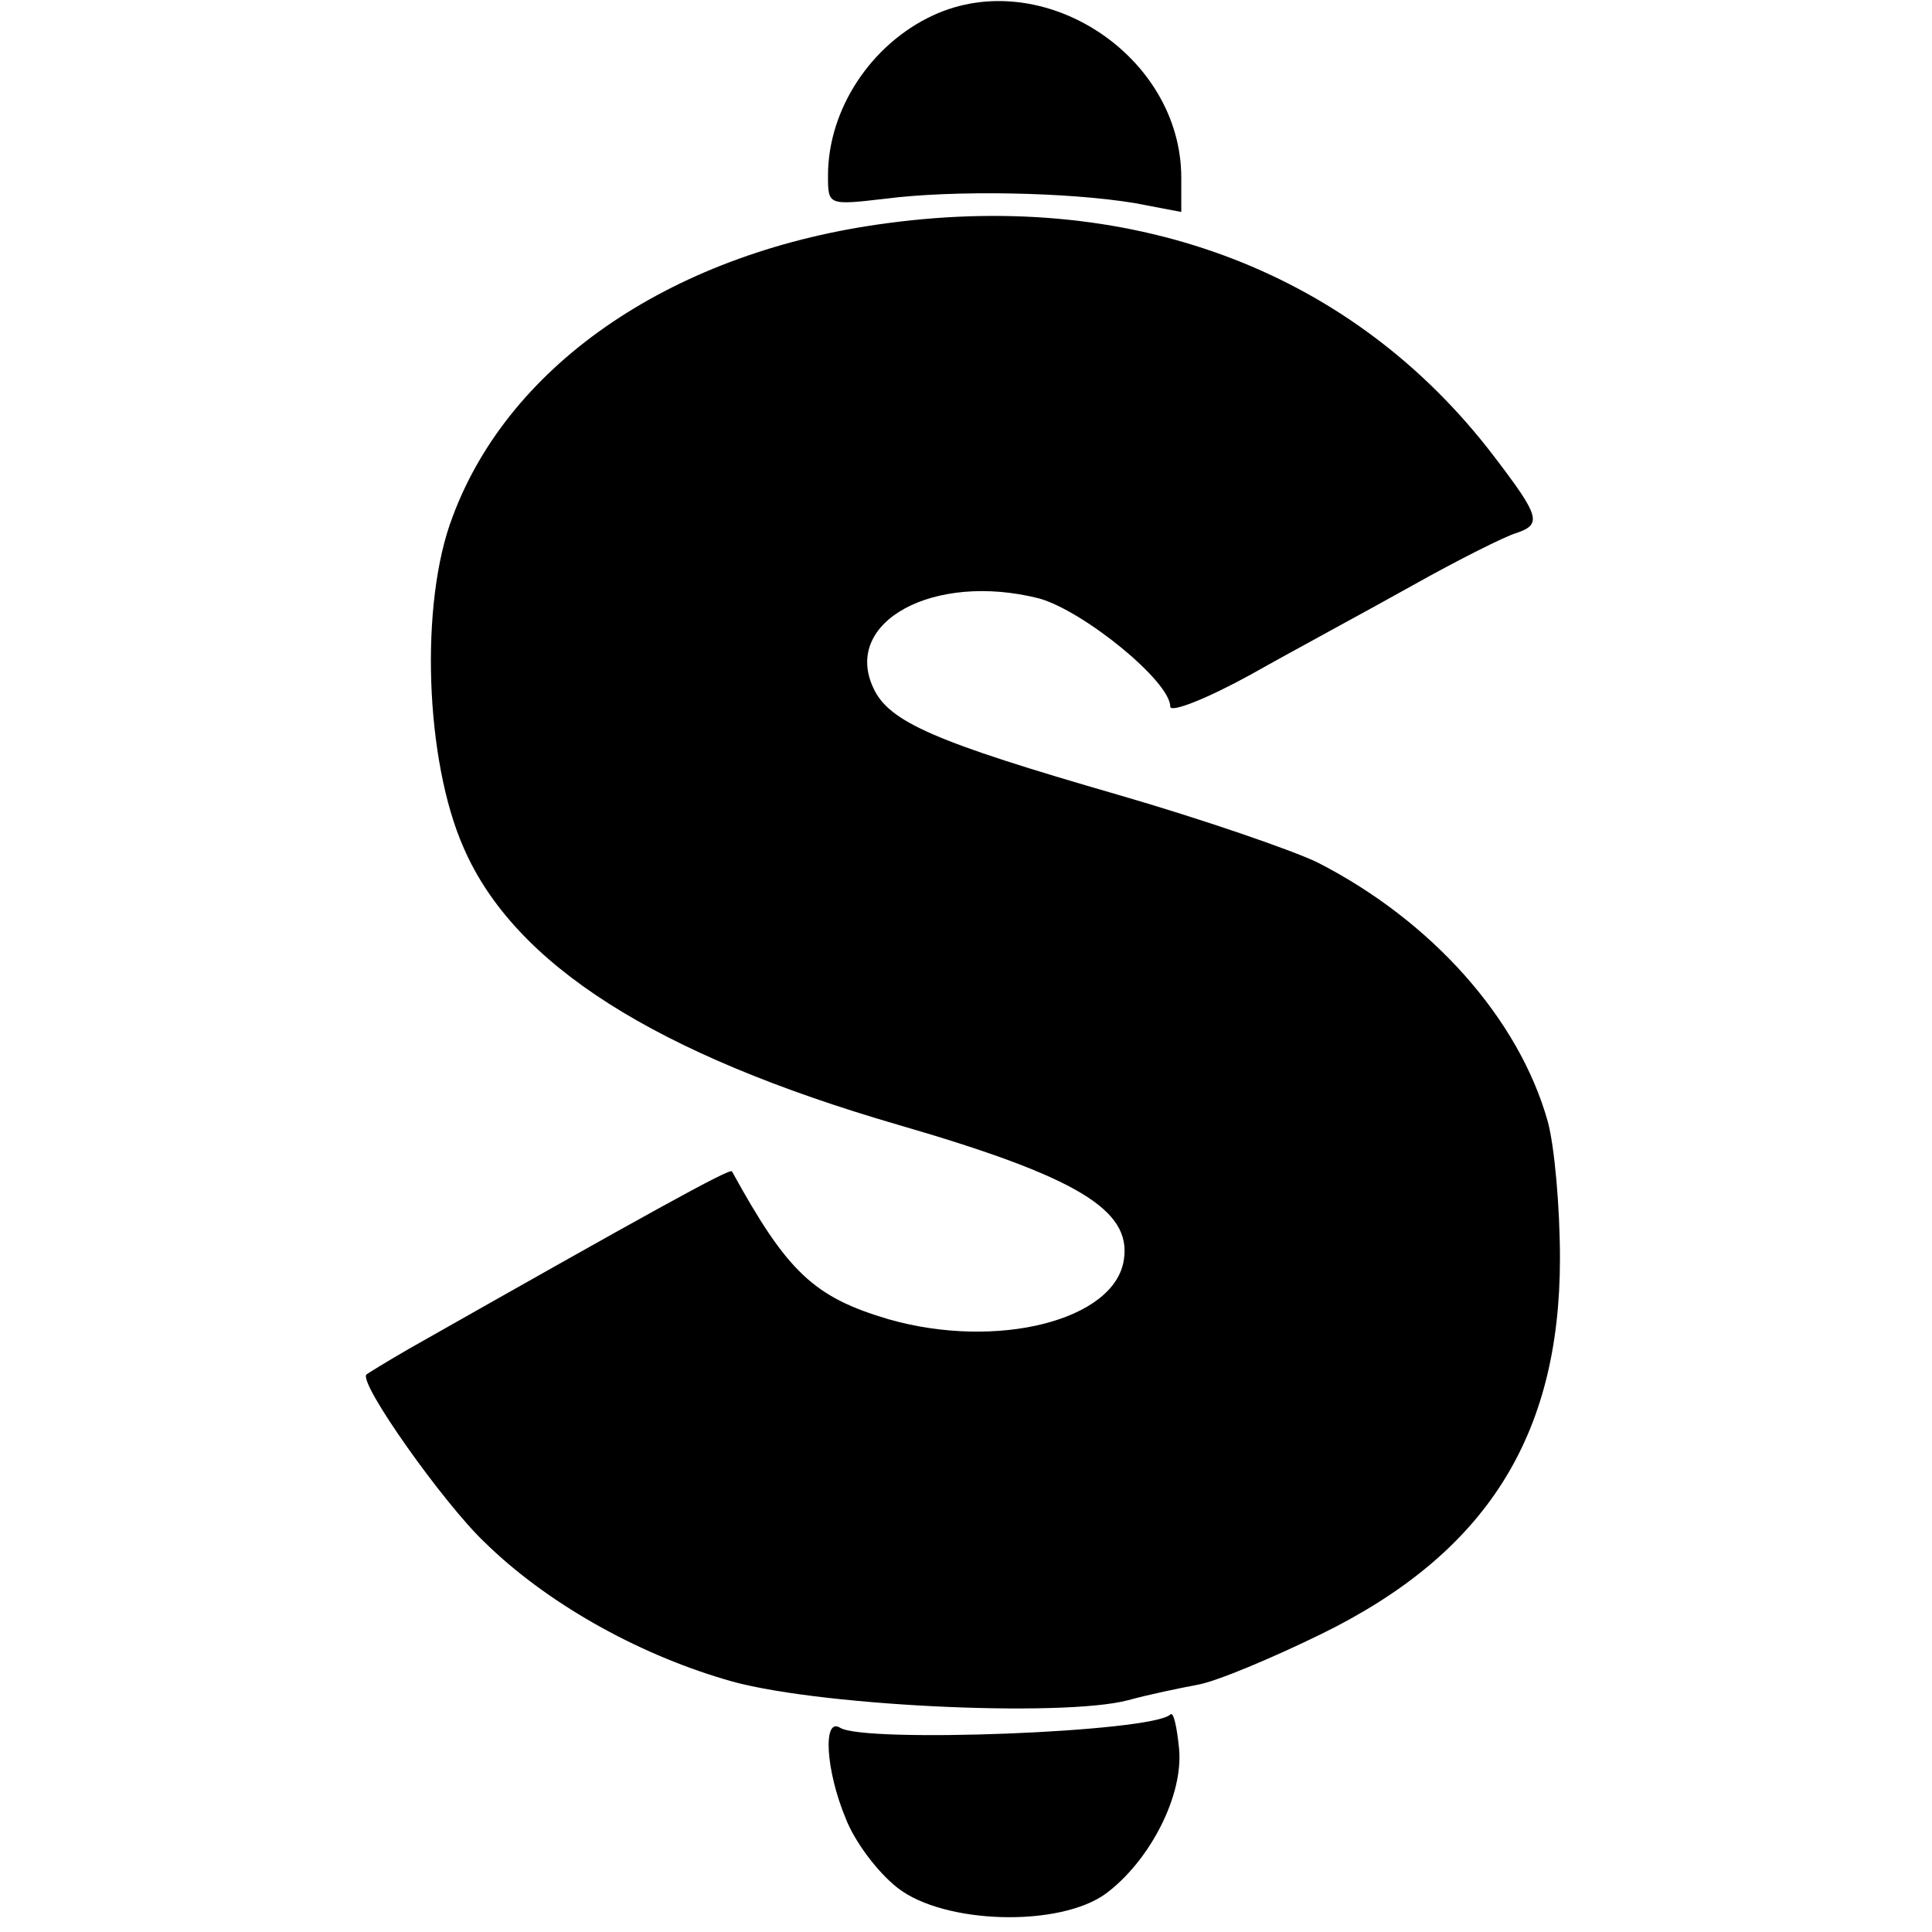 <?xml version="1.0" standalone="no"?>
<!DOCTYPE svg PUBLIC "-//W3C//DTD SVG 20010904//EN"
 "http://www.w3.org/TR/2001/REC-SVG-20010904/DTD/svg10.dtd">
<svg version="1.0" xmlns="http://www.w3.org/2000/svg"
 width="175pt" height="175pt" viewBox="0 0 175 175"
 preserveAspectRatio="xMidYMid meet">
<g transform="translate(0,175) scale(0.1,-0.1)"
fill="#000000" stroke="none">
<path d="M845 1736 c-56 -26 -95 -85 -95 -145 0 -27 0 -27 52 -21 62 8 166 6
226 -4 l42 -8 0 31 c0 111 -126 193 -225 147z"/>
<path d="M805 1548 c-193 -25 -343 -126 -395 -266 -30 -78 -25 -221 10 -300
46 -106 174 -187 394 -251 162 -47 211 -77 204 -122 -8 -55 -115 -82 -213 -54
-68 20 -92 43 -142 134 -2 3 -76 -38 -293 -161 -19 -11 -37 -22 -38 -23 -8 -7
70 -117 107 -152 55 -54 136 -100 217 -124 76 -24 306 -35 366 -19 18 5 47 11
63 14 17 3 67 24 112 46 149 73 216 179 216 340 0 47 -5 102 -11 124 -26 93
-105 182 -209 235 -23 11 -104 39 -180 61 -166 48 -208 66 -222 97 -28 60 55
105 150 81 40 -11 119 -75 119 -98 0 -6 33 7 73 29 39 22 106 58 147 81 41 23
83 44 93 47 24 8 22 15 -20 70 -126 165 -322 241 -548 211z"/>
<path d="M1060 197 c-16 -16 -277 -26 -299 -12 -16 10 -13 -39 5 -82 8 -21 29
-49 47 -63 42 -33 147 -36 189 -5 40 30 70 89 66 131 -2 20 -5 34 -8 31z"/>
</g>
</svg>
